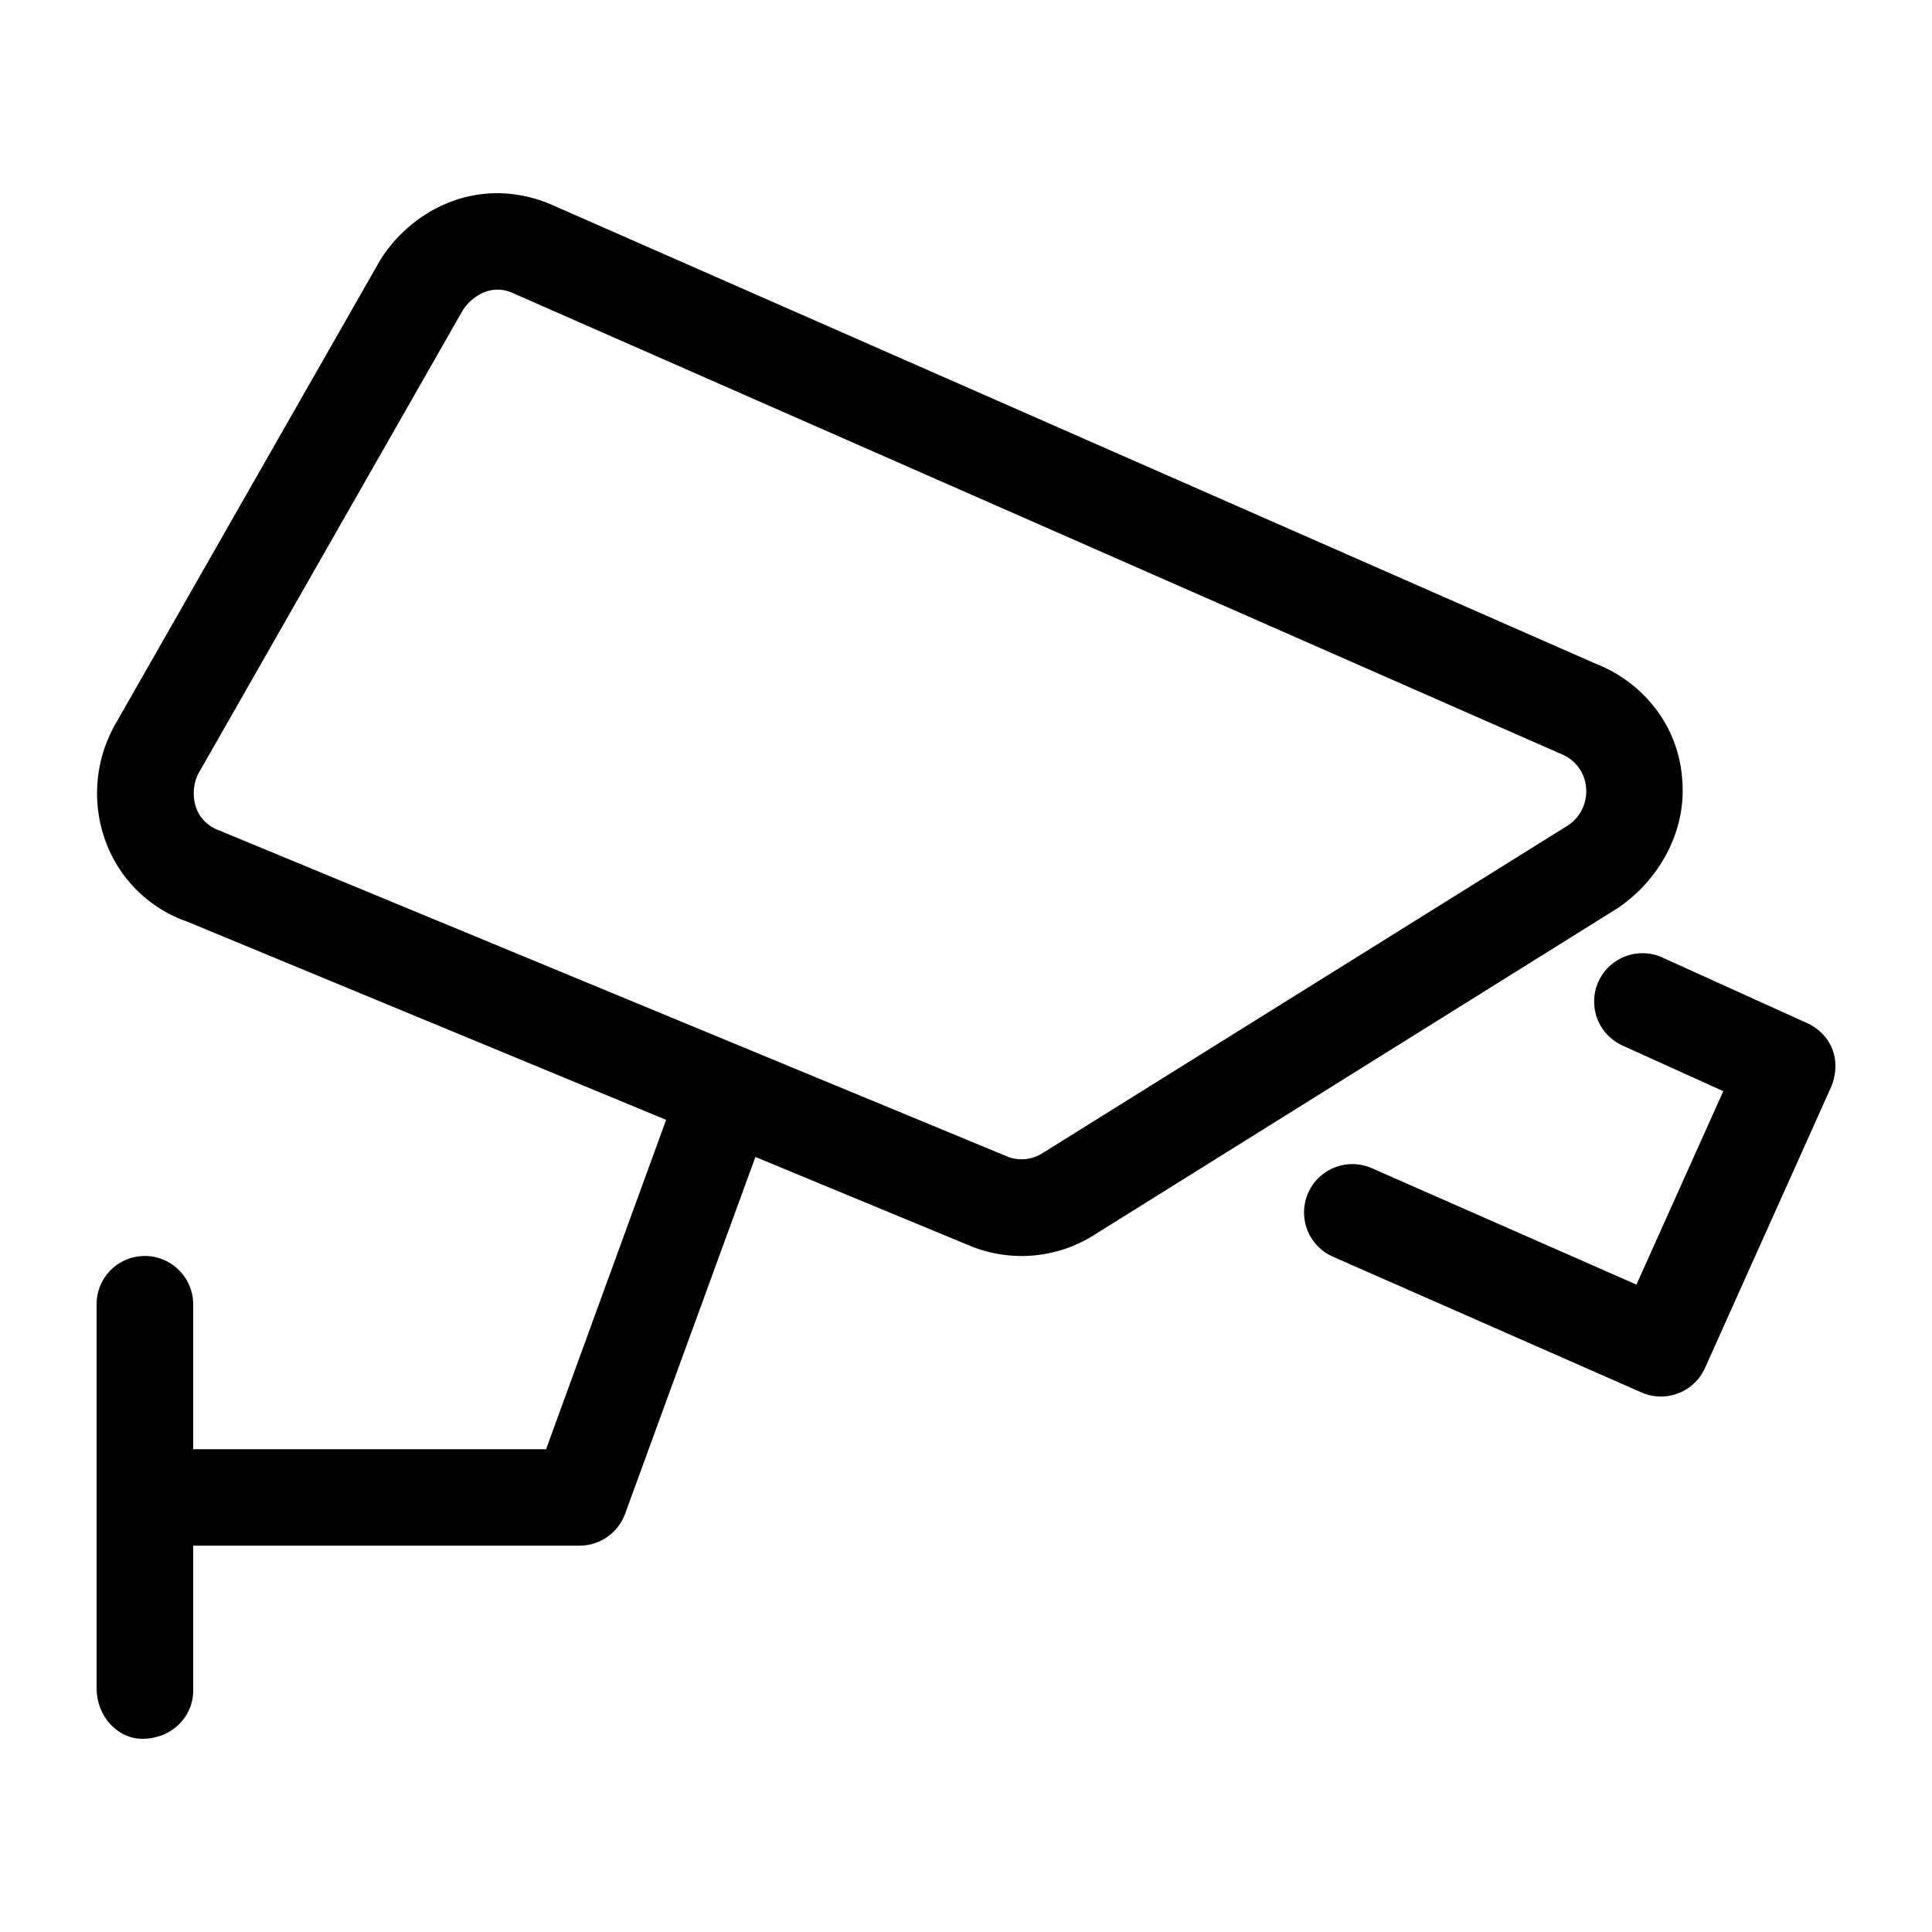<svg width="32" height="32" viewBox="0 0 32 32" fill="none" xmlns="http://www.w3.org/2000/svg"><g clip-path="url(#clip0_448_26969)"><path d="M27.86 12.885c-.062-.83-.608-1.567-1.424-1.889L9.115 3.381A2.303 2.303 0 008.24 3.2c-.955 0-1.653.613-1.96 1.139l-4.376 7.666a2.317 2.317 0 00-.156 1.928 2.21 2.21 0 001.35 1.331l7.935 3.284-1.988 5.455H3.2v-2.399c0-.44-.36-.801-.8-.801a.798.798 0 00-.8.797v6.355c0 .485.36.845.755.845.485 0 .845-.36.845-.8v-2.399h6.4a.805.805 0 00.75-.518l2.162-5.92 3.595 1.488a2.25 2.25 0 002.044-.214l8.66-5.406c.694-.481 1.134-1.296 1.049-2.146zm-1.895.79l-8.69 5.42a.65.65 0 01-.556.075L3.644 13.76c-.5-.181-.494-.713-.35-.962l4.369-7.655c.076-.13.387-.468.806-.3l17.381 7.642c.525.21.56.9.115 1.19zm3.965 3.27l-2.395-1.085a.8.8 0 10-.662 1.457l1.67.756-1.438 3.204-4.383-1.928a.8.8 0 10-.644 1.466l5.105 2.246a.8.8 0 001.058-.405l2.09-4.657c.179-.444-.001-.869-.401-1.054z" fill="#000"/></g><defs><clipPath id="clip0_448_26969"><path fill="#fff" d="M0 0h32v32H0z"/></clipPath></defs></svg>